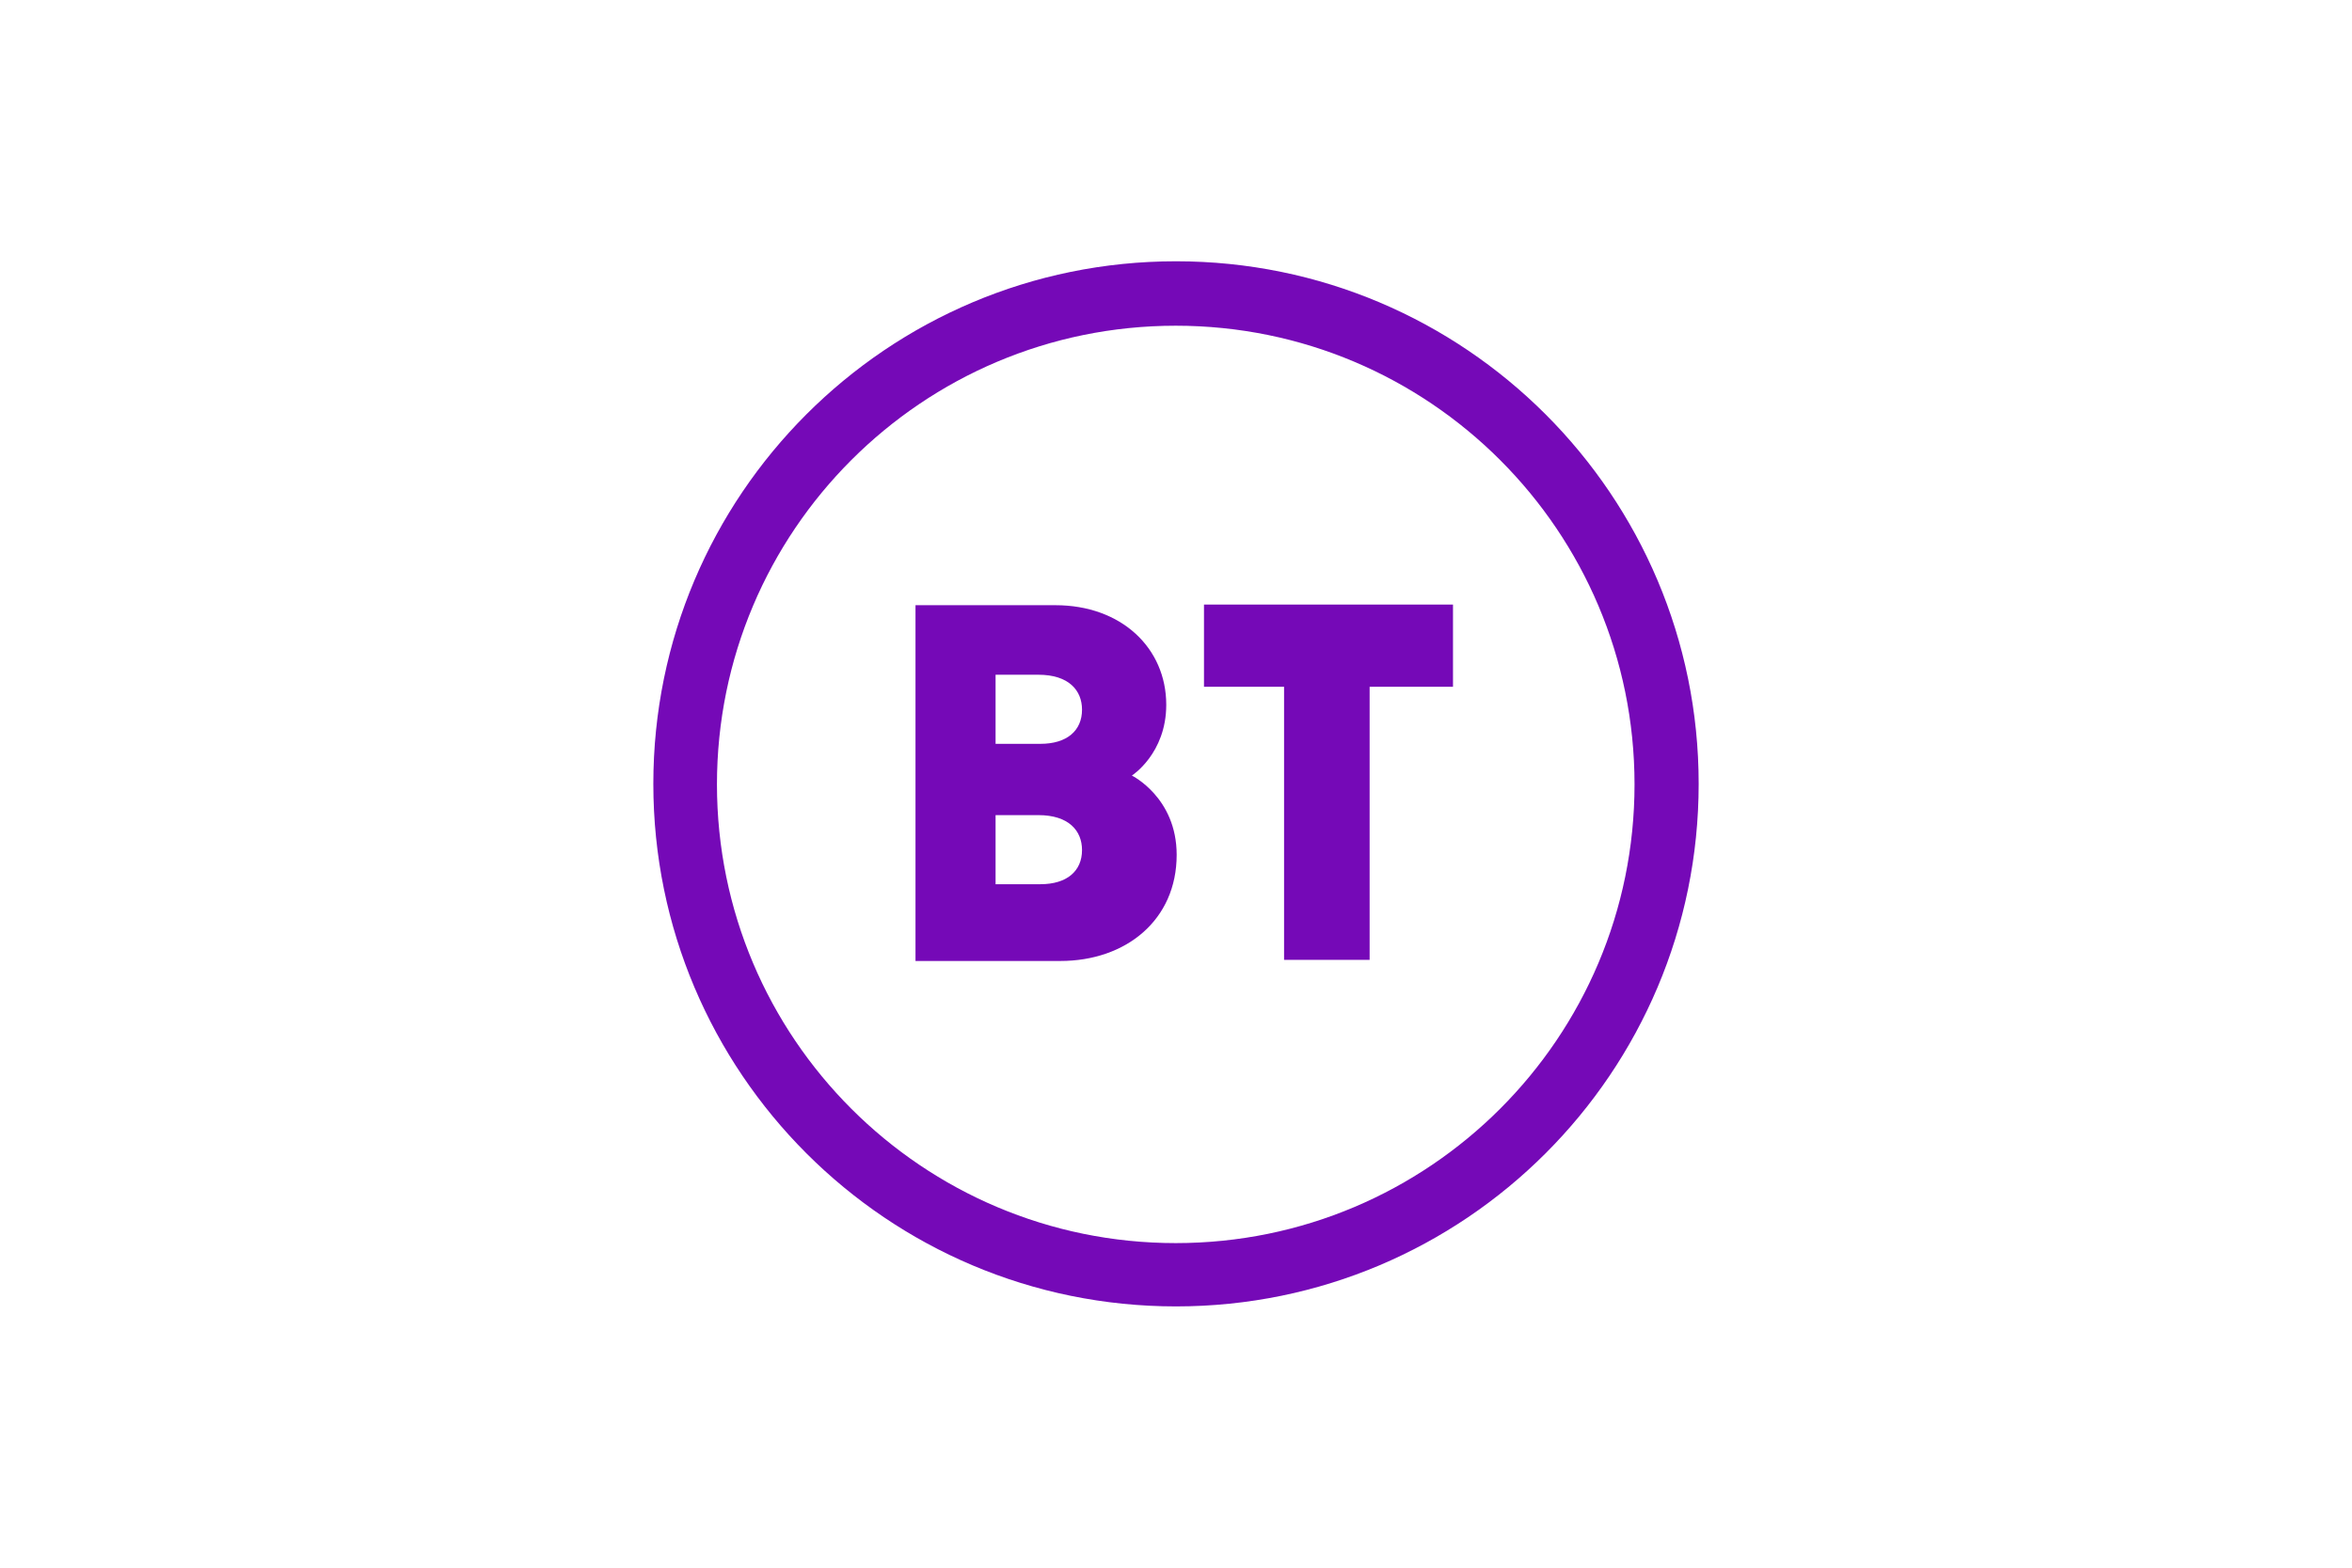 <svg xmlns="http://www.w3.org/2000/svg" height="800" width="1200" viewBox="-149.85 -249.75 1298.7 1498.5"><g fill="#7509b7"><path d="M499.484 0C223.617 0 0 223.617 0 499.484 0 775.35 223.617 999 499.484 999 775.35 999 999 775.35 999 499.484 999 223.617 775.35 0 499.484 0zm-.23 61.588c242.151 0 438.453 196.302 438.453 438.453 0 242.15-196.302 438.452-438.453 438.452-242.15 0-438.452-196.302-438.452-438.452 0-242.151 196.302-438.453 438.452-438.453z"></path><path d="M250.544 328.741v340.076H388.92c62.892 0 111.219-39.266 111.219-101.456 0-54.85-42.817-75.772-42.817-75.772s32.858-20.984 32.858-67.649c0-54.204-42.794-95.199-105.911-95.199zm76.527 66.47h40.883c29.058 0 41.736 14.936 41.736 33.381 0 20.025-14.355 32.661-39.803 32.661h-42.816zm0 134.182h40.883c29.058 0 41.736 14.936 41.736 33.382 0 20.025-14.355 32.661-39.803 32.661h-42.816zm275.703 138.363V406.728h-76.526v-78.623h237.965v78.623h-79.671v261.028z"></path></g></svg>